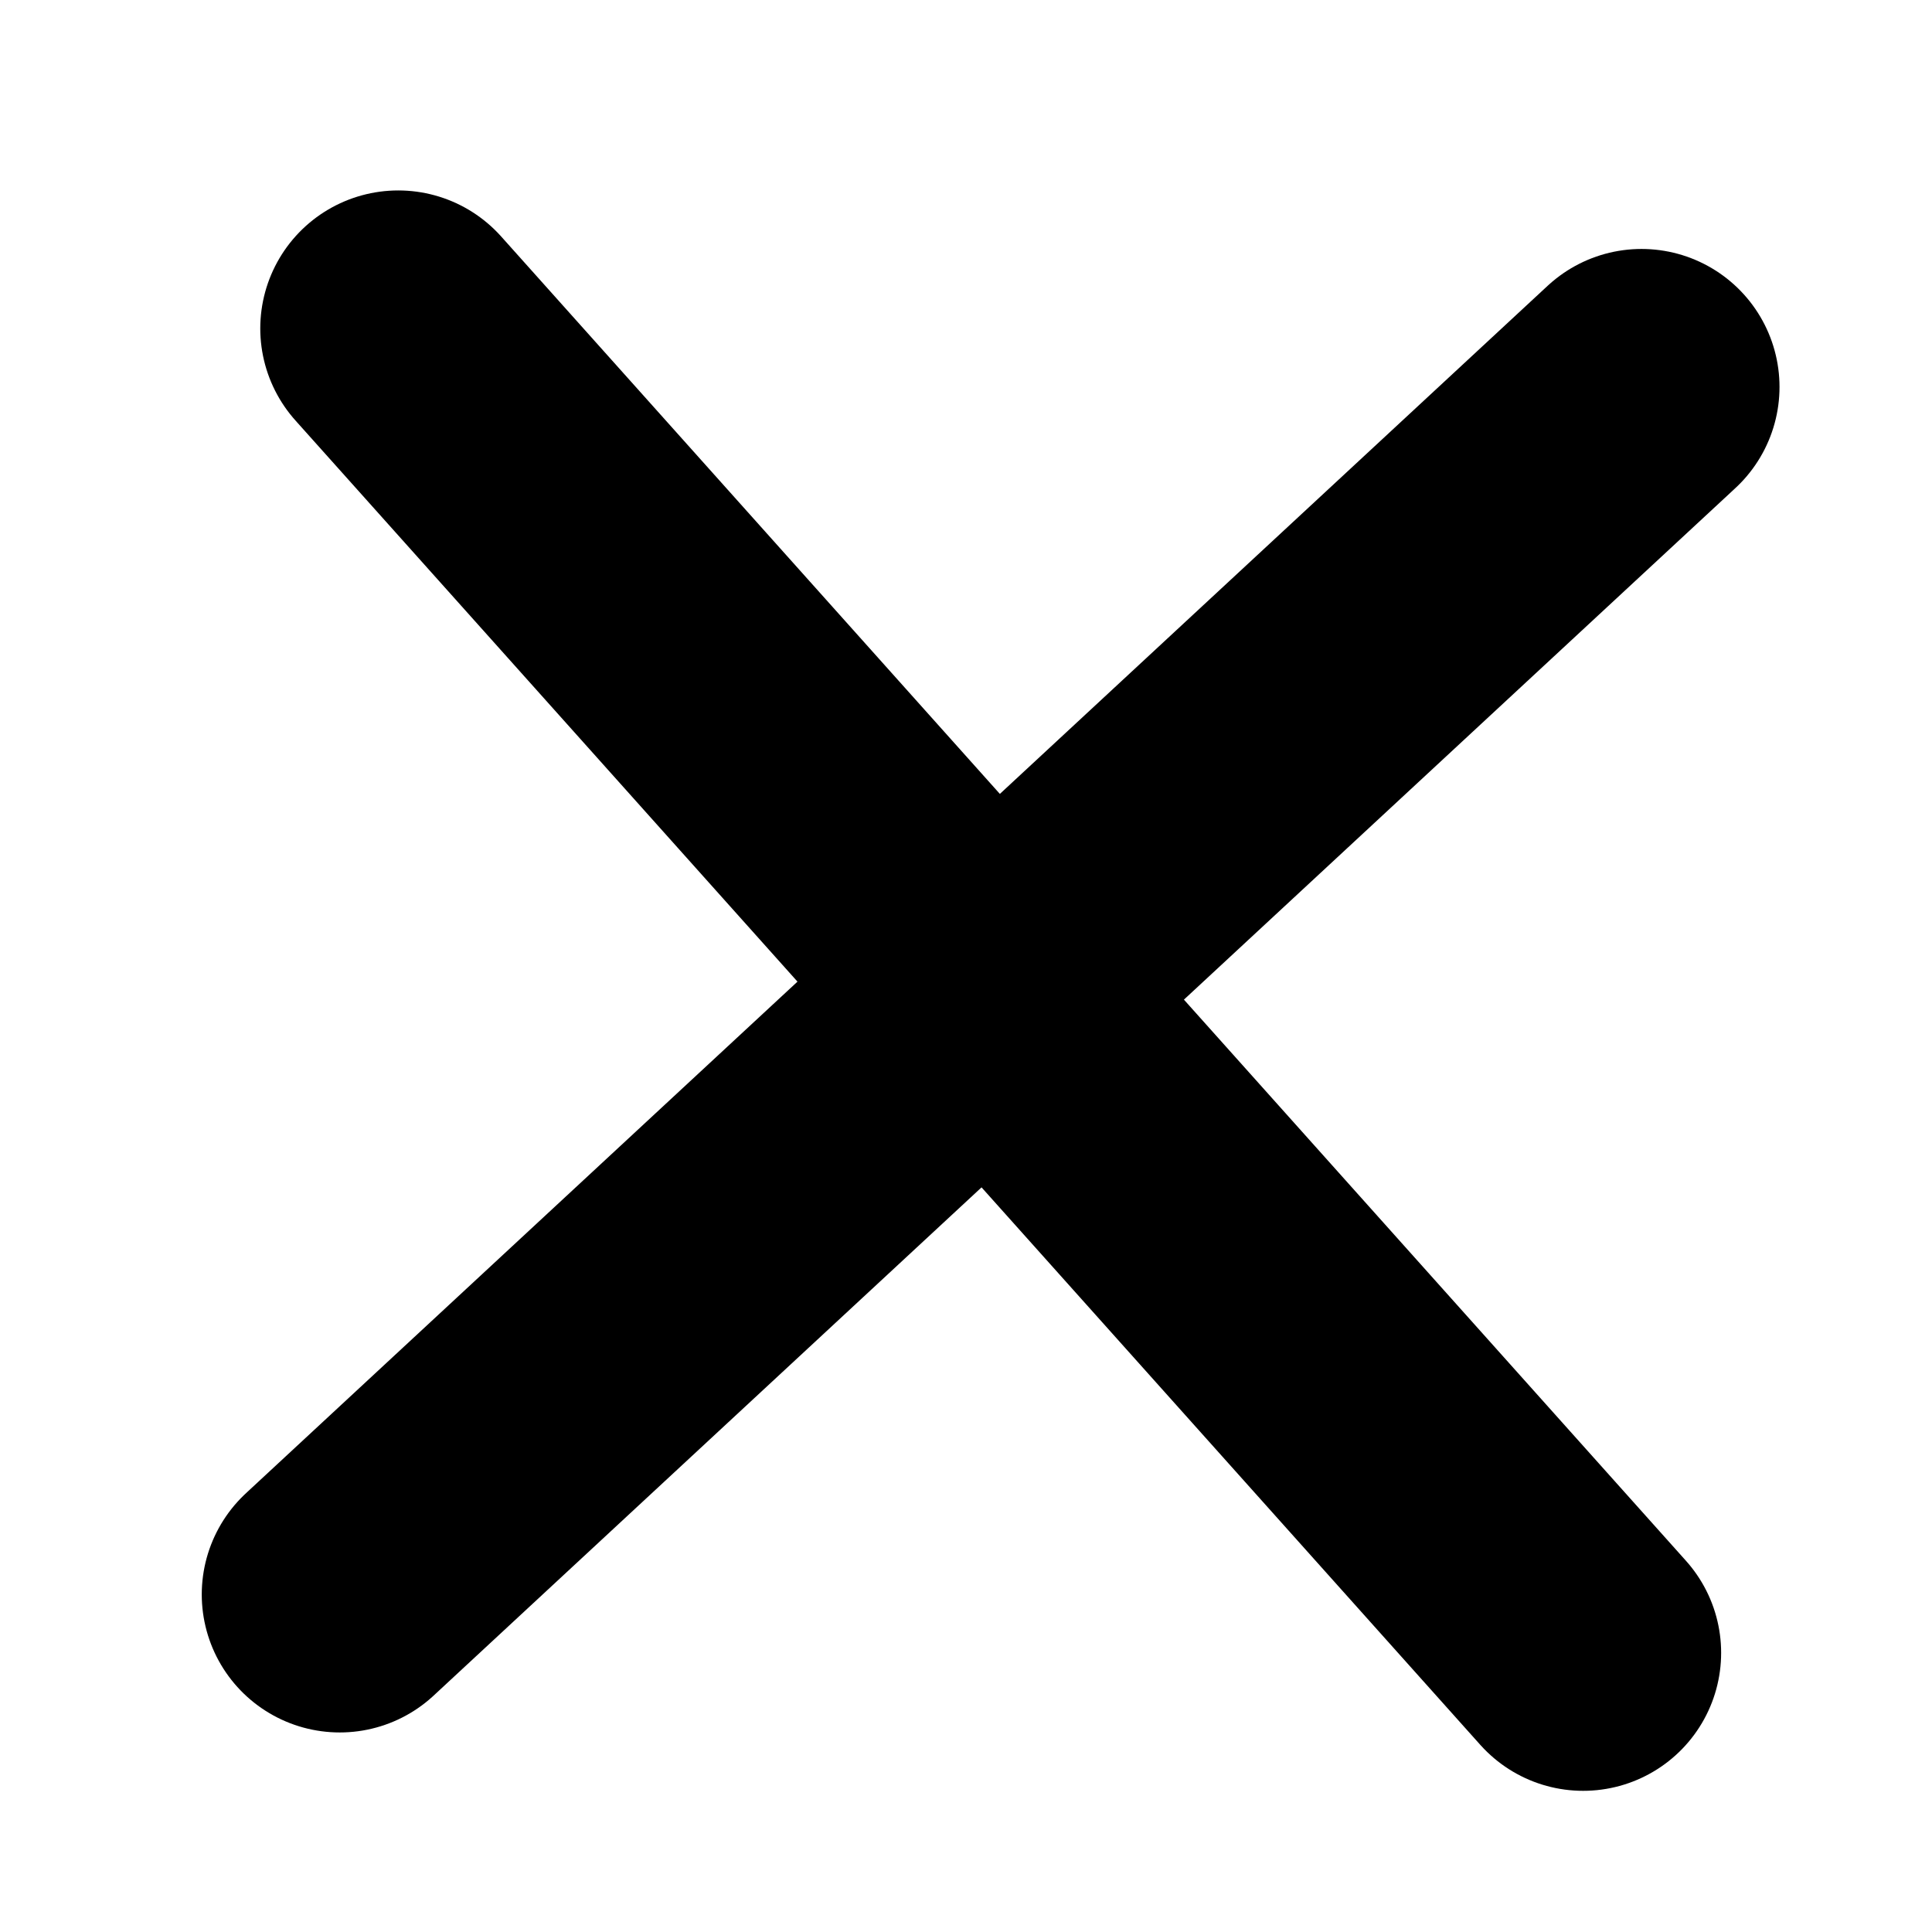 <svg width="14" height="14" xmlns="http://www.w3.org/2000/svg"><g stroke="#000" stroke-width="2" fill="none" fill-rule="evenodd" stroke-linecap="round" stroke-linejoin="round"><path d="M11.472 11.977L2.886 2.38M11.895 2.804l-9.433 8.75"/></g></svg>